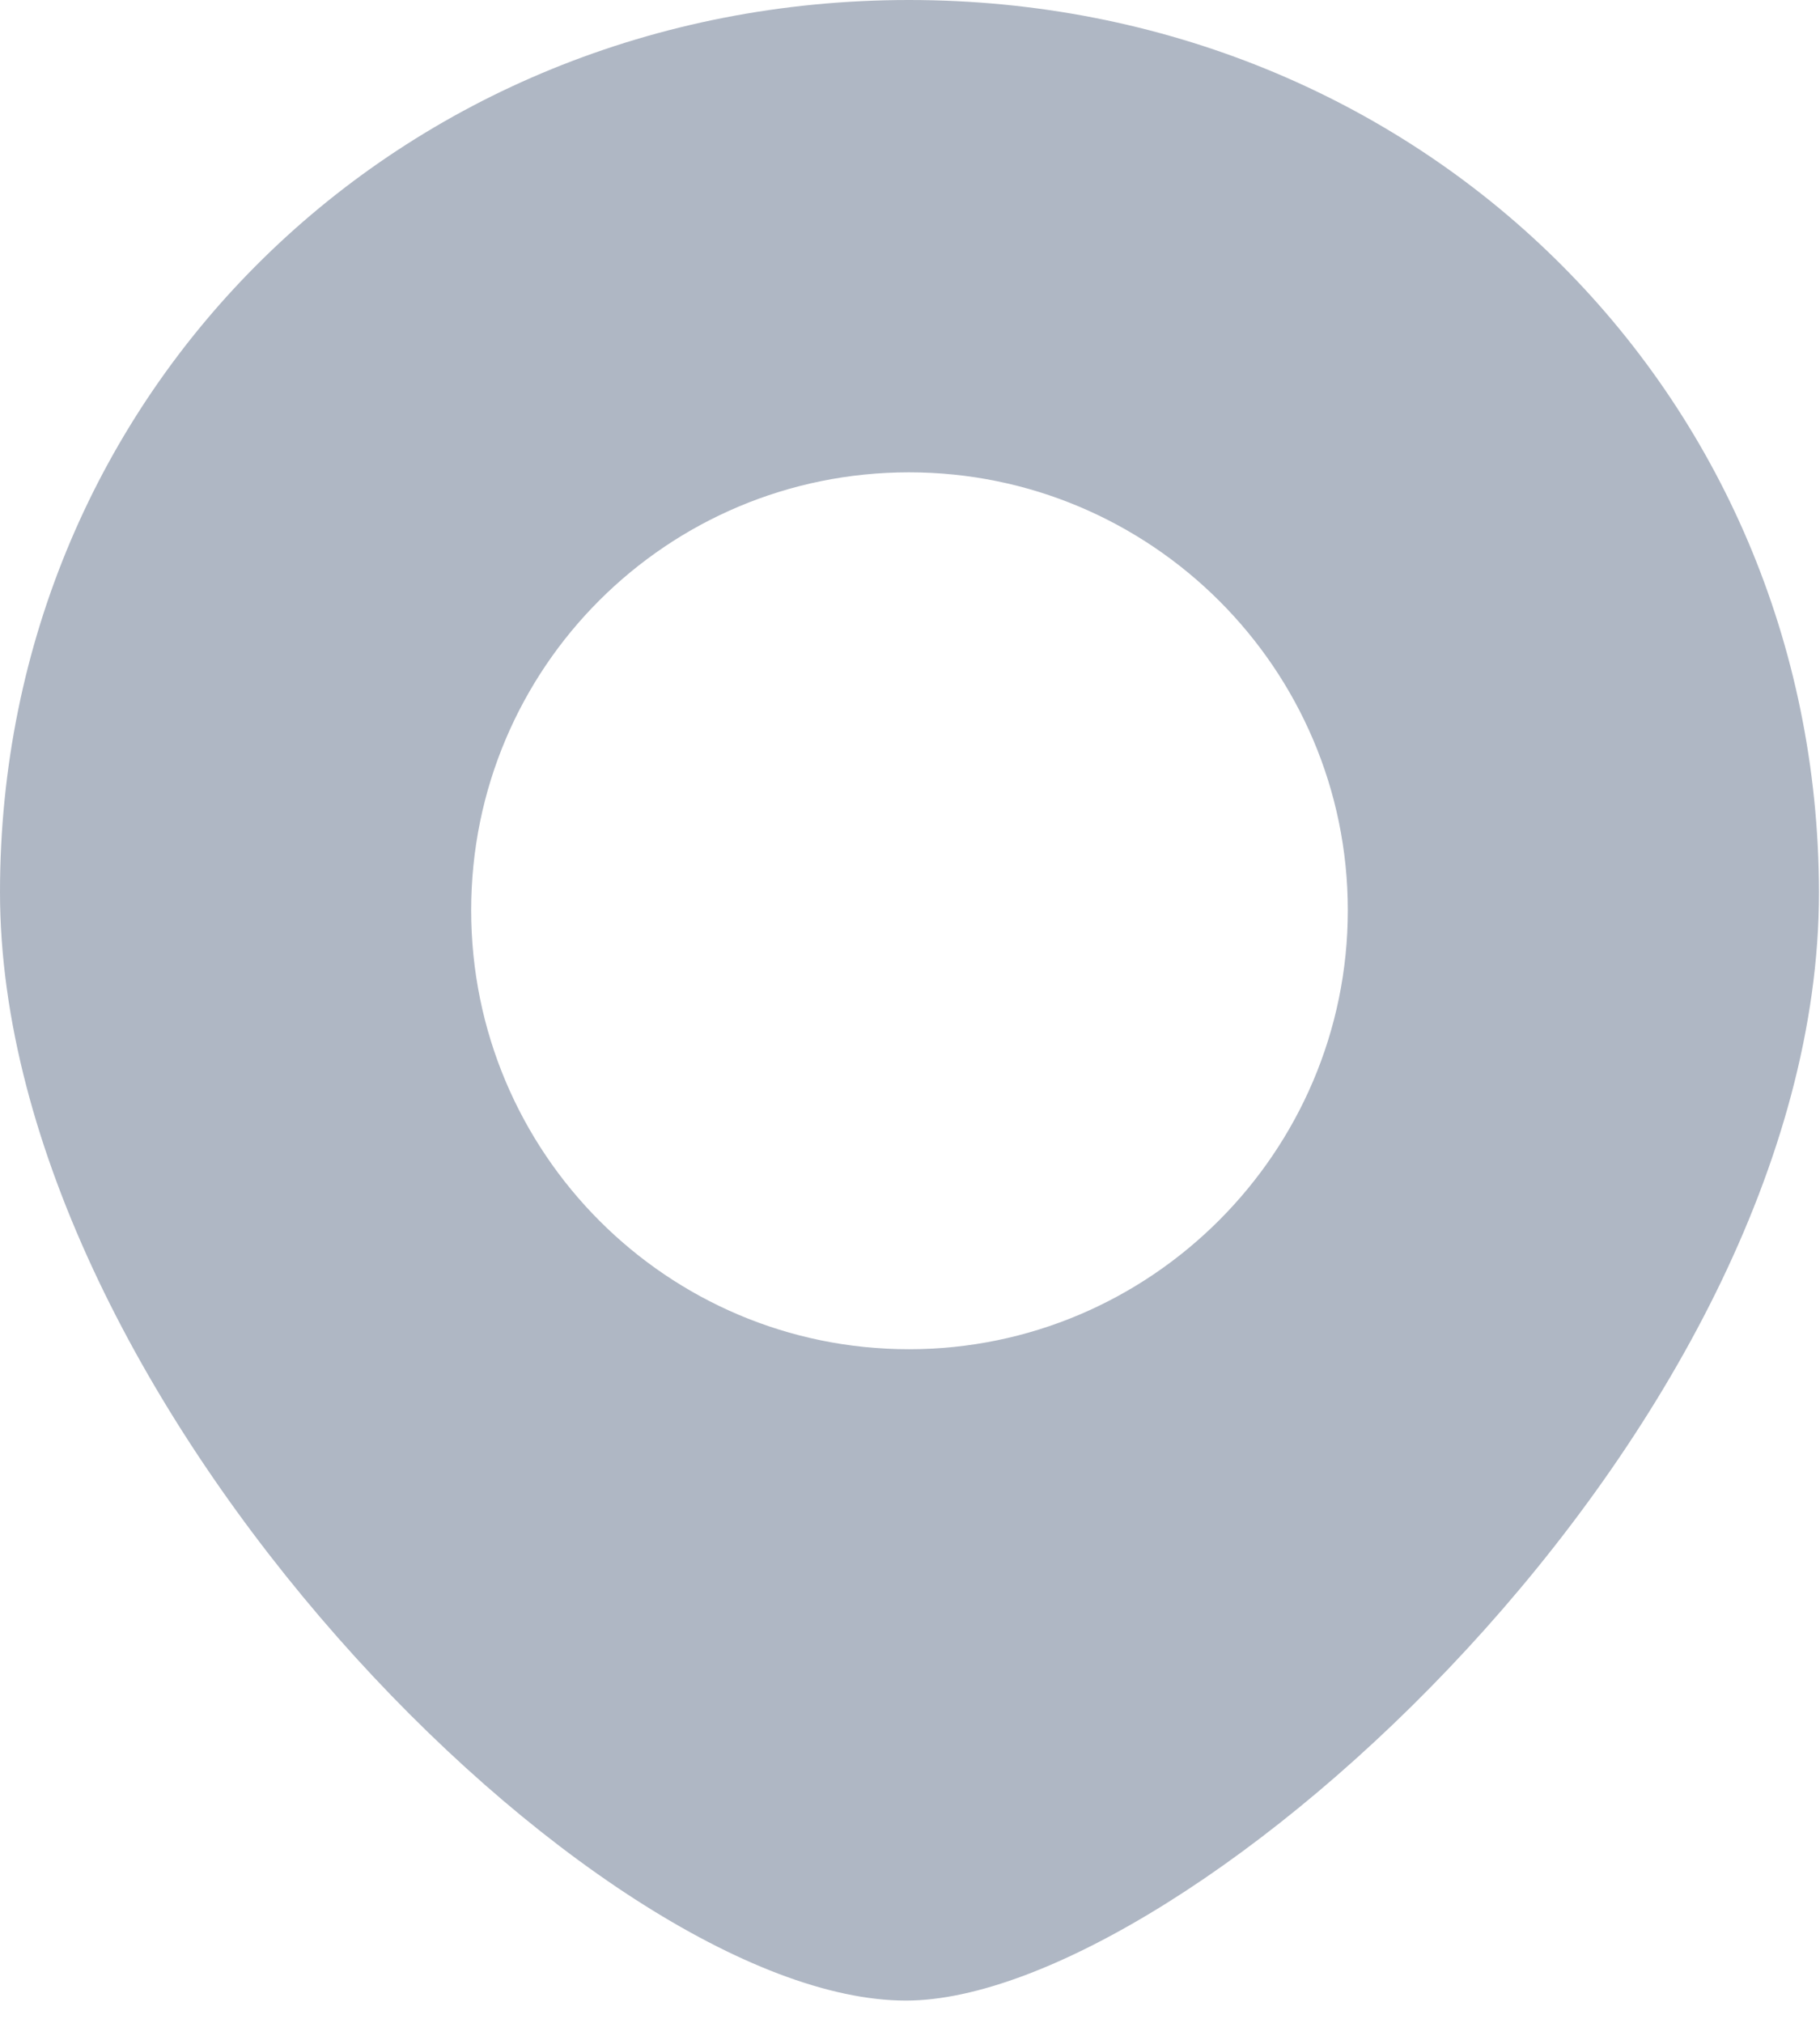 <svg width="18" height="20" viewBox="0 0 18 20" fill="none" xmlns="http://www.w3.org/2000/svg">
<path d="M8.99 0C3.95 0 0 3.87 0 8.82C0 13.86 5.92 19.78 8.96 19.78C11.72 19.78 17.99 14.16 17.99 8.82C17.98 3.87 14.03 0 8.99 0ZM8.99 13.34C6.6 13.34 4.66 11.4 4.66 9C4.66 6.6 6.6 4.67 8.99 4.67C11.38 4.67 13.33 6.61 13.33 9C13.33 11.39 11.38 13.34 8.99 13.34Z" fill="#AFB7C4"/>
</svg>
